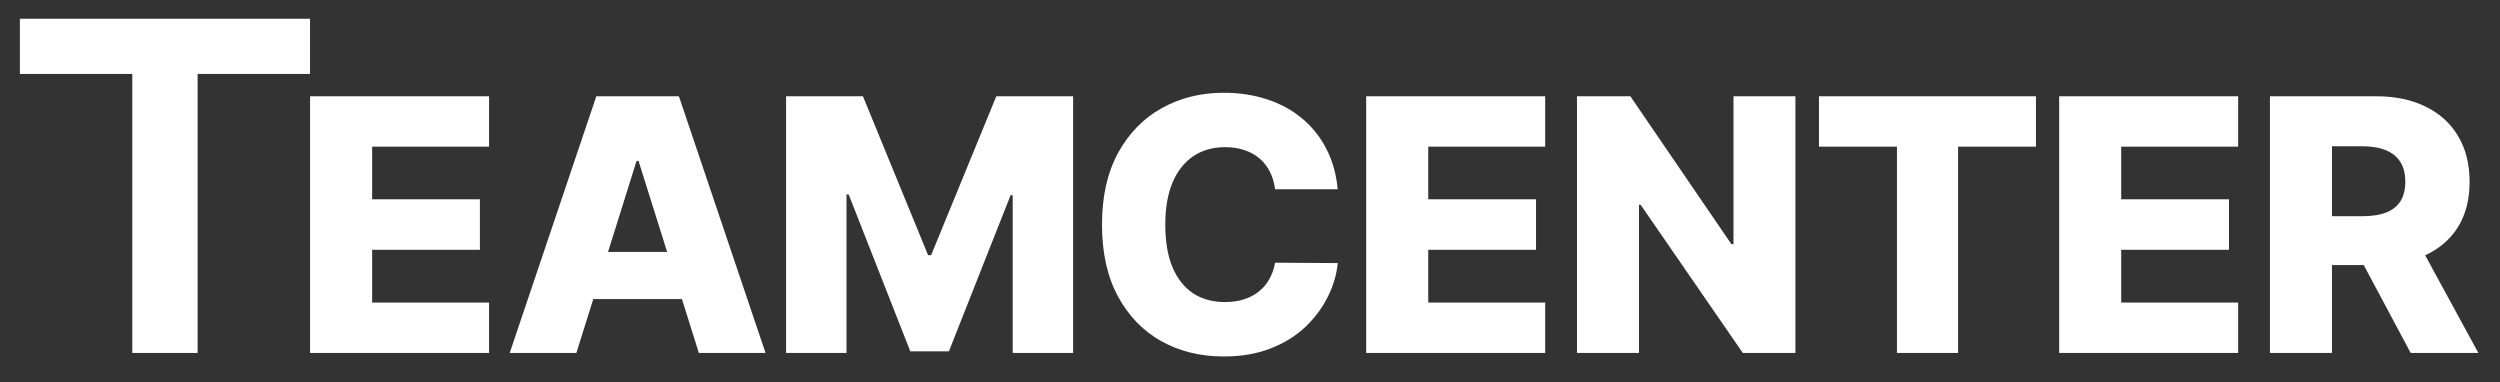 <svg width="85" height="13" viewBox="0 0 85 13" fill="none" xmlns="http://www.w3.org/2000/svg">
<rect x="0" y="0" width="85" height="13" fill="#333333" stroke="none"/>
<path d="M0.676 2.514V0.637H10.541V2.514H6.719V12H4.498V2.514H0.676Z" fill="white"/>
<path d="M10.543 12V3.273H16.628V4.986H12.653V6.776H16.317V8.493H12.653V10.287H16.628V12H10.543Z" fill="white"/>
<path d="M19.597 12H17.33L20.275 3.273H23.083L26.028 12H23.761L21.711 5.472H21.643L19.597 12ZM19.295 8.566H24.033V10.168H19.295V8.566Z" fill="white"/>
<path d="M26.727 3.273H29.34L31.555 8.676H31.658L33.874 3.273H36.486V12H34.432V6.64H34.359L32.263 11.945H30.95L28.854 6.61H28.781V12H26.727V3.273Z" fill="white"/>
<path d="M45.483 6.435H43.353C43.324 6.216 43.266 6.019 43.178 5.843C43.09 5.667 42.974 5.516 42.829 5.391C42.684 5.266 42.512 5.171 42.313 5.105C42.117 5.037 41.9 5.003 41.661 5.003C41.238 5.003 40.873 5.107 40.566 5.314C40.262 5.522 40.028 5.821 39.863 6.213C39.701 6.605 39.62 7.08 39.62 7.637C39.62 8.216 39.702 8.702 39.867 9.094C40.035 9.483 40.269 9.777 40.57 9.976C40.874 10.172 41.233 10.27 41.648 10.27C41.881 10.27 42.093 10.24 42.283 10.181C42.476 10.121 42.645 10.034 42.79 9.921C42.938 9.804 43.059 9.664 43.153 9.499C43.249 9.331 43.316 9.142 43.353 8.932L45.483 8.945C45.447 9.331 45.334 9.712 45.147 10.087C44.962 10.462 44.708 10.804 44.384 11.114C44.06 11.421 43.665 11.665 43.199 11.847C42.736 12.029 42.205 12.12 41.606 12.12C40.816 12.12 40.108 11.946 39.483 11.6C38.861 11.25 38.37 10.742 38.009 10.074C37.648 9.407 37.468 8.594 37.468 7.637C37.468 6.676 37.651 5.863 38.017 5.195C38.384 4.527 38.88 4.02 39.505 3.674C40.13 3.327 40.83 3.154 41.606 3.154C42.134 3.154 42.623 3.228 43.072 3.375C43.52 3.52 43.915 3.733 44.256 4.015C44.597 4.293 44.874 4.635 45.087 5.042C45.3 5.448 45.432 5.912 45.483 6.435Z" fill="white"/>
<path d="M46.45 12V3.273H52.536V4.986H48.56V6.776H52.225V8.493H48.56V10.287H52.536V12H46.45Z" fill="white"/>
<path d="M61.044 3.273V12H59.255L55.782 6.963H55.726V12H53.617V3.273H55.432L58.867 8.301H58.939V3.273H61.044Z" fill="white"/>
<path d="M61.845 4.986V3.273H69.222V4.986H66.575V12H64.496V4.986H61.845Z" fill="white"/>
<path d="M70.012 12V3.273H76.097V4.986H72.121V6.776H75.786V8.493H72.121V10.287H76.097V12H70.012Z" fill="white"/>
<path d="M77.178 12V3.273H80.783C81.436 3.273 82 3.391 82.475 3.627C82.952 3.86 83.32 4.195 83.579 4.632C83.837 5.067 83.966 5.583 83.966 6.179C83.966 6.784 83.834 7.299 83.57 7.722C83.306 8.142 82.931 8.463 82.445 8.685C81.959 8.904 81.384 9.013 80.719 9.013H78.439V7.351H80.327C80.645 7.351 80.911 7.31 81.124 7.228C81.34 7.142 81.503 7.015 81.614 6.844C81.725 6.671 81.78 6.449 81.78 6.179C81.78 5.909 81.725 5.686 81.614 5.51C81.503 5.331 81.34 5.198 81.124 5.11C80.908 5.019 80.642 4.973 80.327 4.973H79.287V12H77.178ZM82.091 8.012L84.265 12H81.963L79.833 8.012H82.091Z" fill="white"/>
</svg>
